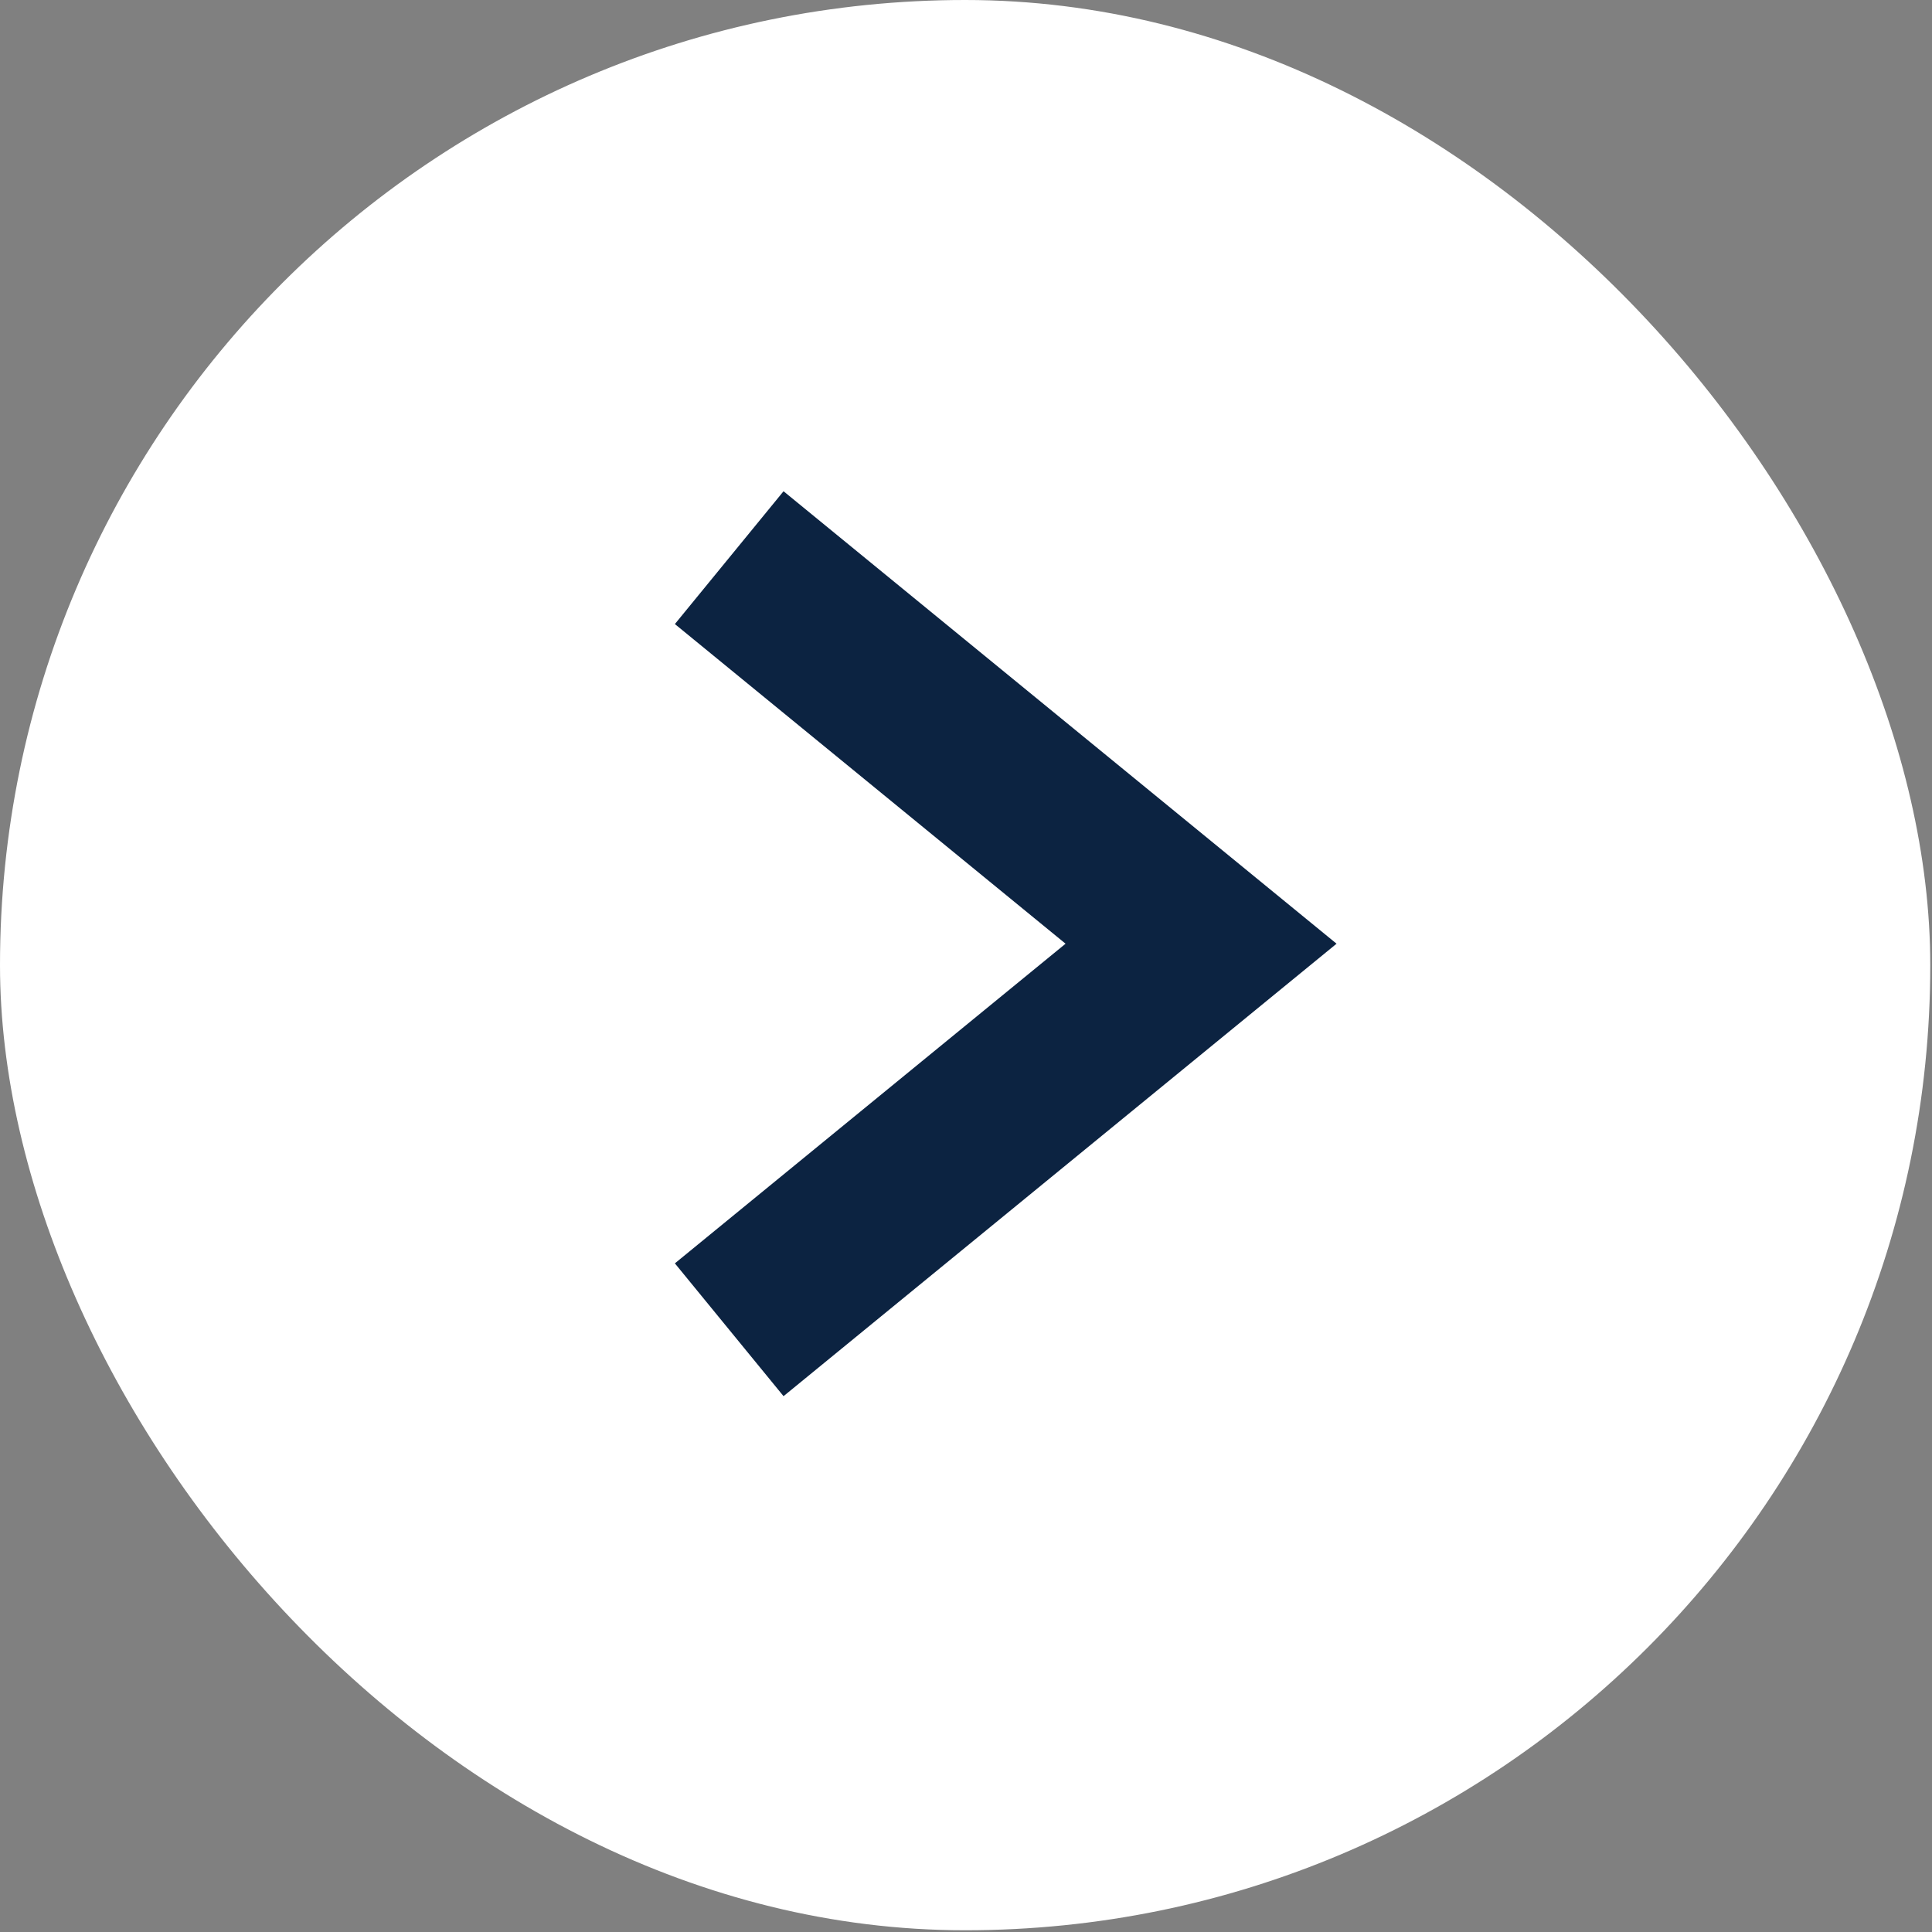 <?xml version="1.0" encoding="UTF-8"?> <svg xmlns="http://www.w3.org/2000/svg" width="39" height="39" viewBox="0 0 39 39" fill="none"><rect x="0" y="0" width="39" height="39" fill="#808080" stroke="none"/><rect width="38.965" height="38.965" rx="19.483" fill="white"></rect><path d="M14.72 26.843L24.245 19.05L14.72 11.257" stroke="#0C2341" stroke-width="3.464"></path></svg> 